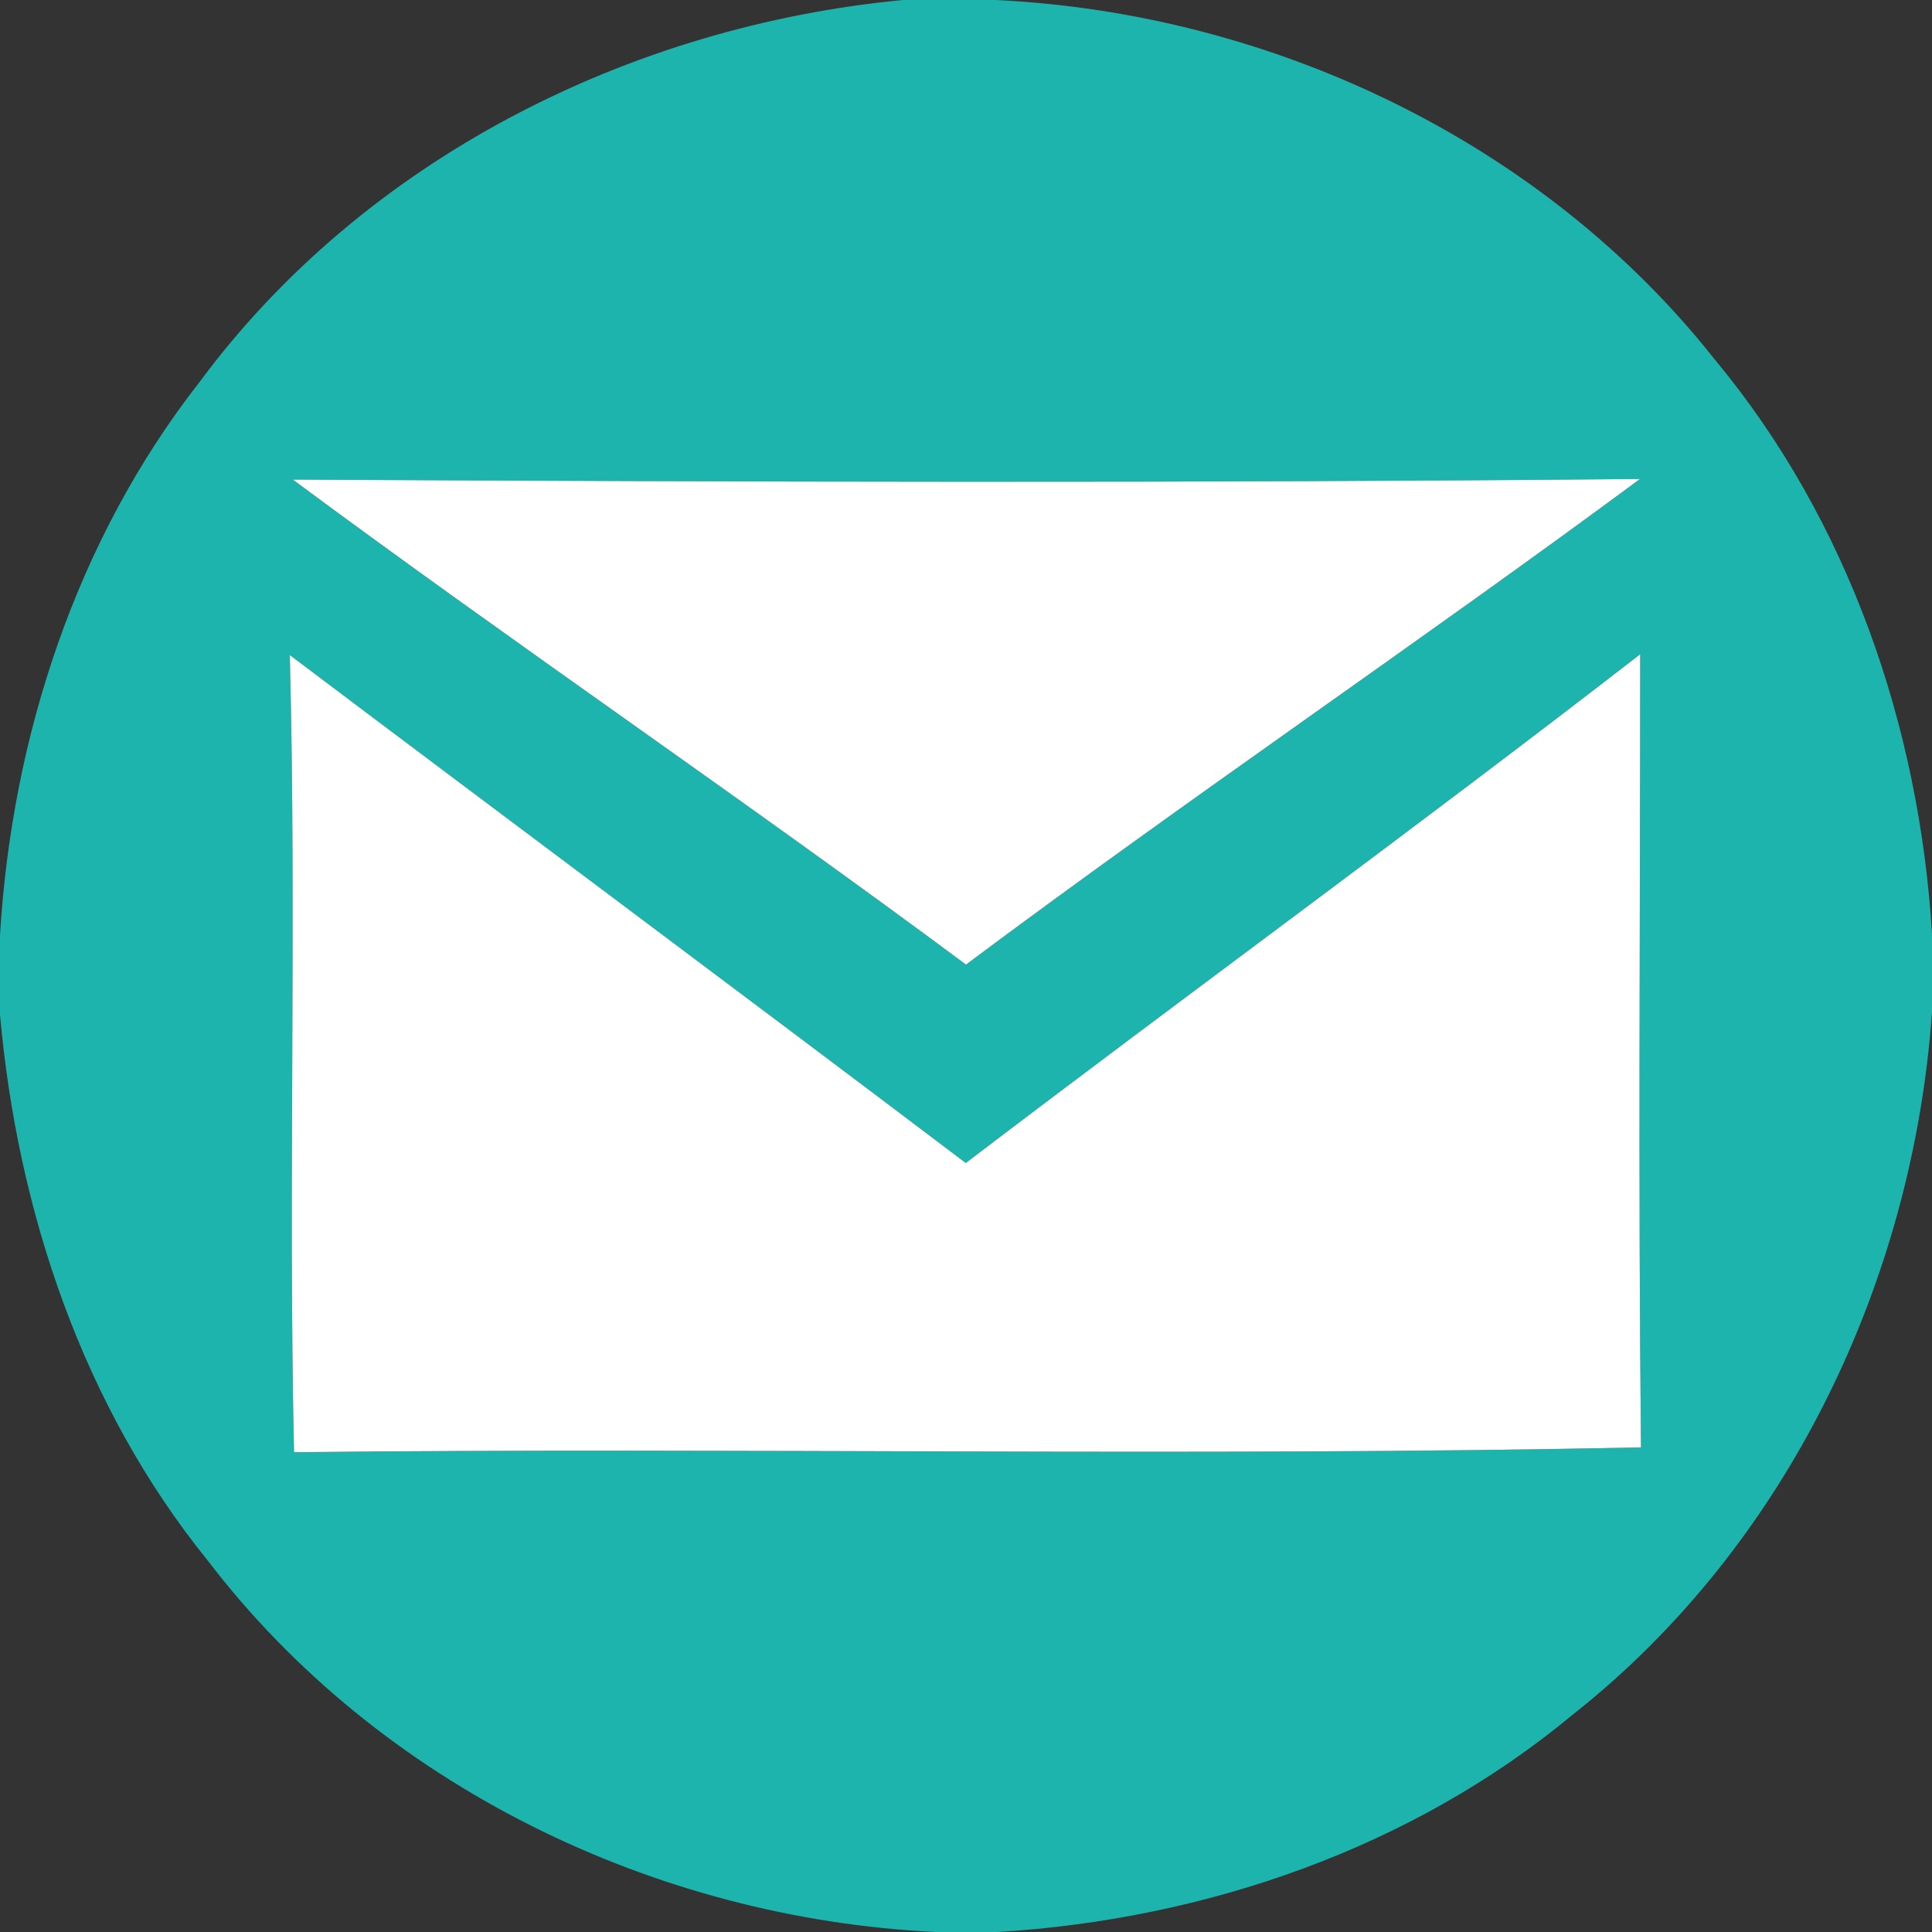 <?xml version="1.0" encoding="UTF-8" ?>
<!DOCTYPE svg PUBLIC "-//W3C//DTD SVG 1.1//EN" "http://www.w3.org/Graphics/SVG/1.1/DTD/svg11.dtd">
<svg width="96pt" height="96pt" viewBox="0 0 96 96" version="1.1" xmlns="http://www.w3.org/2000/svg">
<rect x="0" y="0" width="96" height="96" fill="#333333" stroke="none"/>
<g id="#1db4adff">
<path fill="#1db4ad" opacity="1.00" d=" M 44.87 0.00 L 49.48 0.00 C 63.19 0.66 76.66 7.04 85.22 17.88 C 91.85 25.86 95.37 36.10 96.00 46.40 L 96.00 50.29 C 95.05 63.69 88.79 76.80 78.16 85.19 C 70.16 91.84 59.90 95.37 49.59 96.00 L 46.51 96.00 C 32.55 95.34 18.85 88.71 10.32 77.54 C 4.11 69.87 0.87 60.17 0.00 50.42 L 0.00 46.47 C 0.59 36.63 3.79 26.81 9.91 18.99 C 18.10 7.92 31.29 1.29 44.87 0.00 M 14.55 23.83 C 25.58 32.01 36.97 39.73 48.00 47.93 C 59.02 39.69 70.43 31.98 81.49 23.80 C 59.18 24.01 36.86 23.95 14.55 23.83 M 14.40 32.55 C 14.74 45.75 14.32 58.96 14.61 72.16 C 36.92 71.91 59.25 72.39 81.54 71.92 C 81.40 58.78 81.50 45.65 81.50 32.51 C 70.44 41.08 59.12 49.31 47.99 57.79 C 36.82 49.34 25.58 40.98 14.40 32.55 Z" />
</g>
<g id="#ffffffff">
<path fill="#ffffff" opacity="1.00" d=" M 14.55 23.83 C 36.86 23.95 59.18 24.01 81.49 23.80 C 70.43 31.98 59.02 39.69 48.00 47.93 C 36.97 39.73 25.58 32.01 14.55 23.83 Z" />
<path fill="#ffffff" opacity="1.00" d=" M 14.40 32.55 C 25.58 40.98 36.82 49.34 47.99 57.79 C 59.12 49.31 70.44 41.08 81.50 32.51 C 81.50 45.65 81.40 58.78 81.54 71.92 C 59.25 72.39 36.92 71.91 14.61 72.16 C 14.32 58.96 14.74 45.75 14.40 32.55 Z" />
</g>
</svg>
